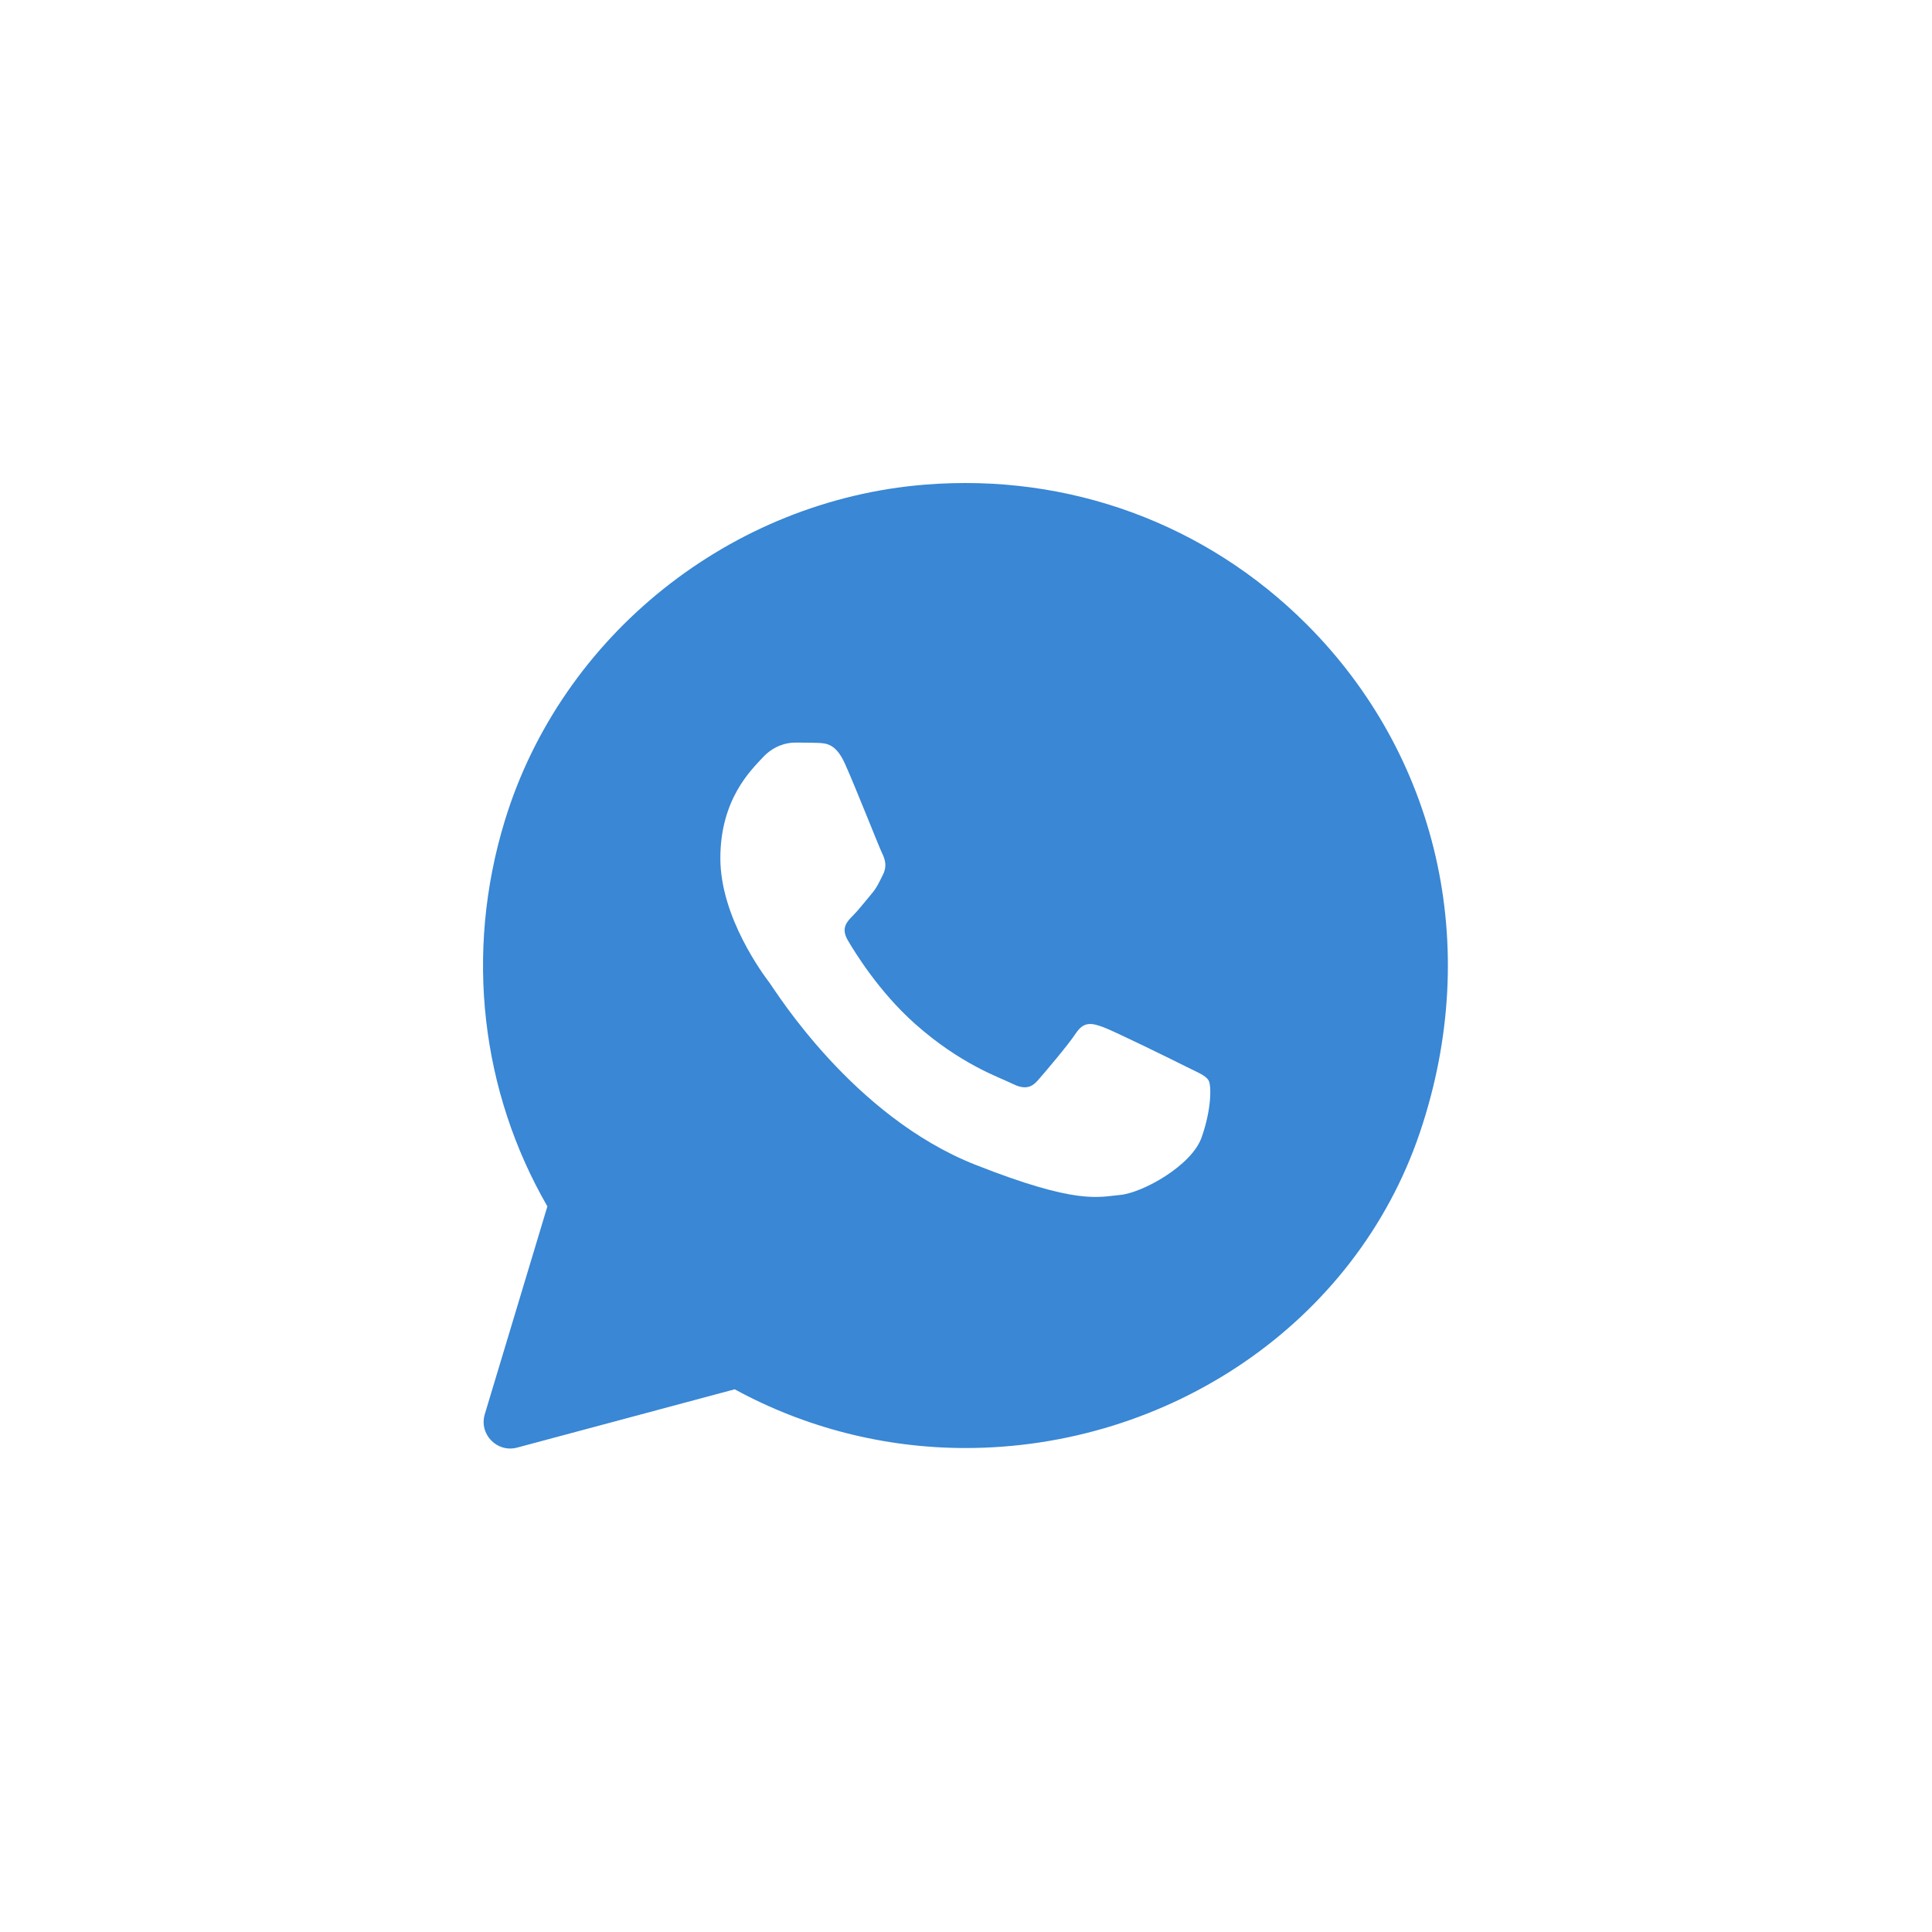 <svg width="40" height="40" viewBox="0 0 40 40" fill="none" xmlns="http://www.w3.org/2000/svg">
<path d="M27.055 12.928C24.973 10.845 22.133 9.794 19.151 10.034C15.142 10.356 11.628 13.144 10.452 16.99C9.612 19.738 9.965 22.607 11.333 24.977L10.037 29.28C9.913 29.693 10.29 30.082 10.707 29.971L15.211 28.764C16.67 29.56 18.312 29.979 19.984 29.98H19.988C24.183 29.98 28.059 27.414 29.4 23.439C30.706 19.563 29.74 15.616 27.055 12.928ZM24.876 23.554C24.668 24.137 23.649 24.699 23.191 24.74C22.733 24.782 22.304 24.947 20.196 24.116C17.659 23.116 16.057 20.515 15.933 20.349C15.808 20.182 14.914 18.996 14.914 17.768C14.914 16.54 15.559 15.936 15.788 15.687C16.017 15.437 16.287 15.375 16.454 15.375C16.62 15.375 16.787 15.375 16.932 15.381C17.11 15.388 17.307 15.397 17.494 15.812C17.716 16.306 18.201 17.54 18.263 17.665C18.325 17.79 18.367 17.936 18.284 18.102C18.201 18.268 18.159 18.372 18.035 18.518C17.91 18.664 17.773 18.843 17.661 18.955C17.536 19.079 17.406 19.215 17.551 19.464C17.697 19.714 18.197 20.531 18.939 21.192C19.893 22.042 20.696 22.305 20.946 22.431C21.196 22.556 21.341 22.535 21.487 22.368C21.633 22.202 22.111 21.64 22.277 21.39C22.443 21.14 22.61 21.182 22.839 21.265C23.068 21.348 24.295 21.952 24.544 22.077C24.794 22.202 24.96 22.264 25.022 22.368C25.084 22.471 25.084 22.971 24.876 23.554Z" fill="#3987D5"/>
</svg>
